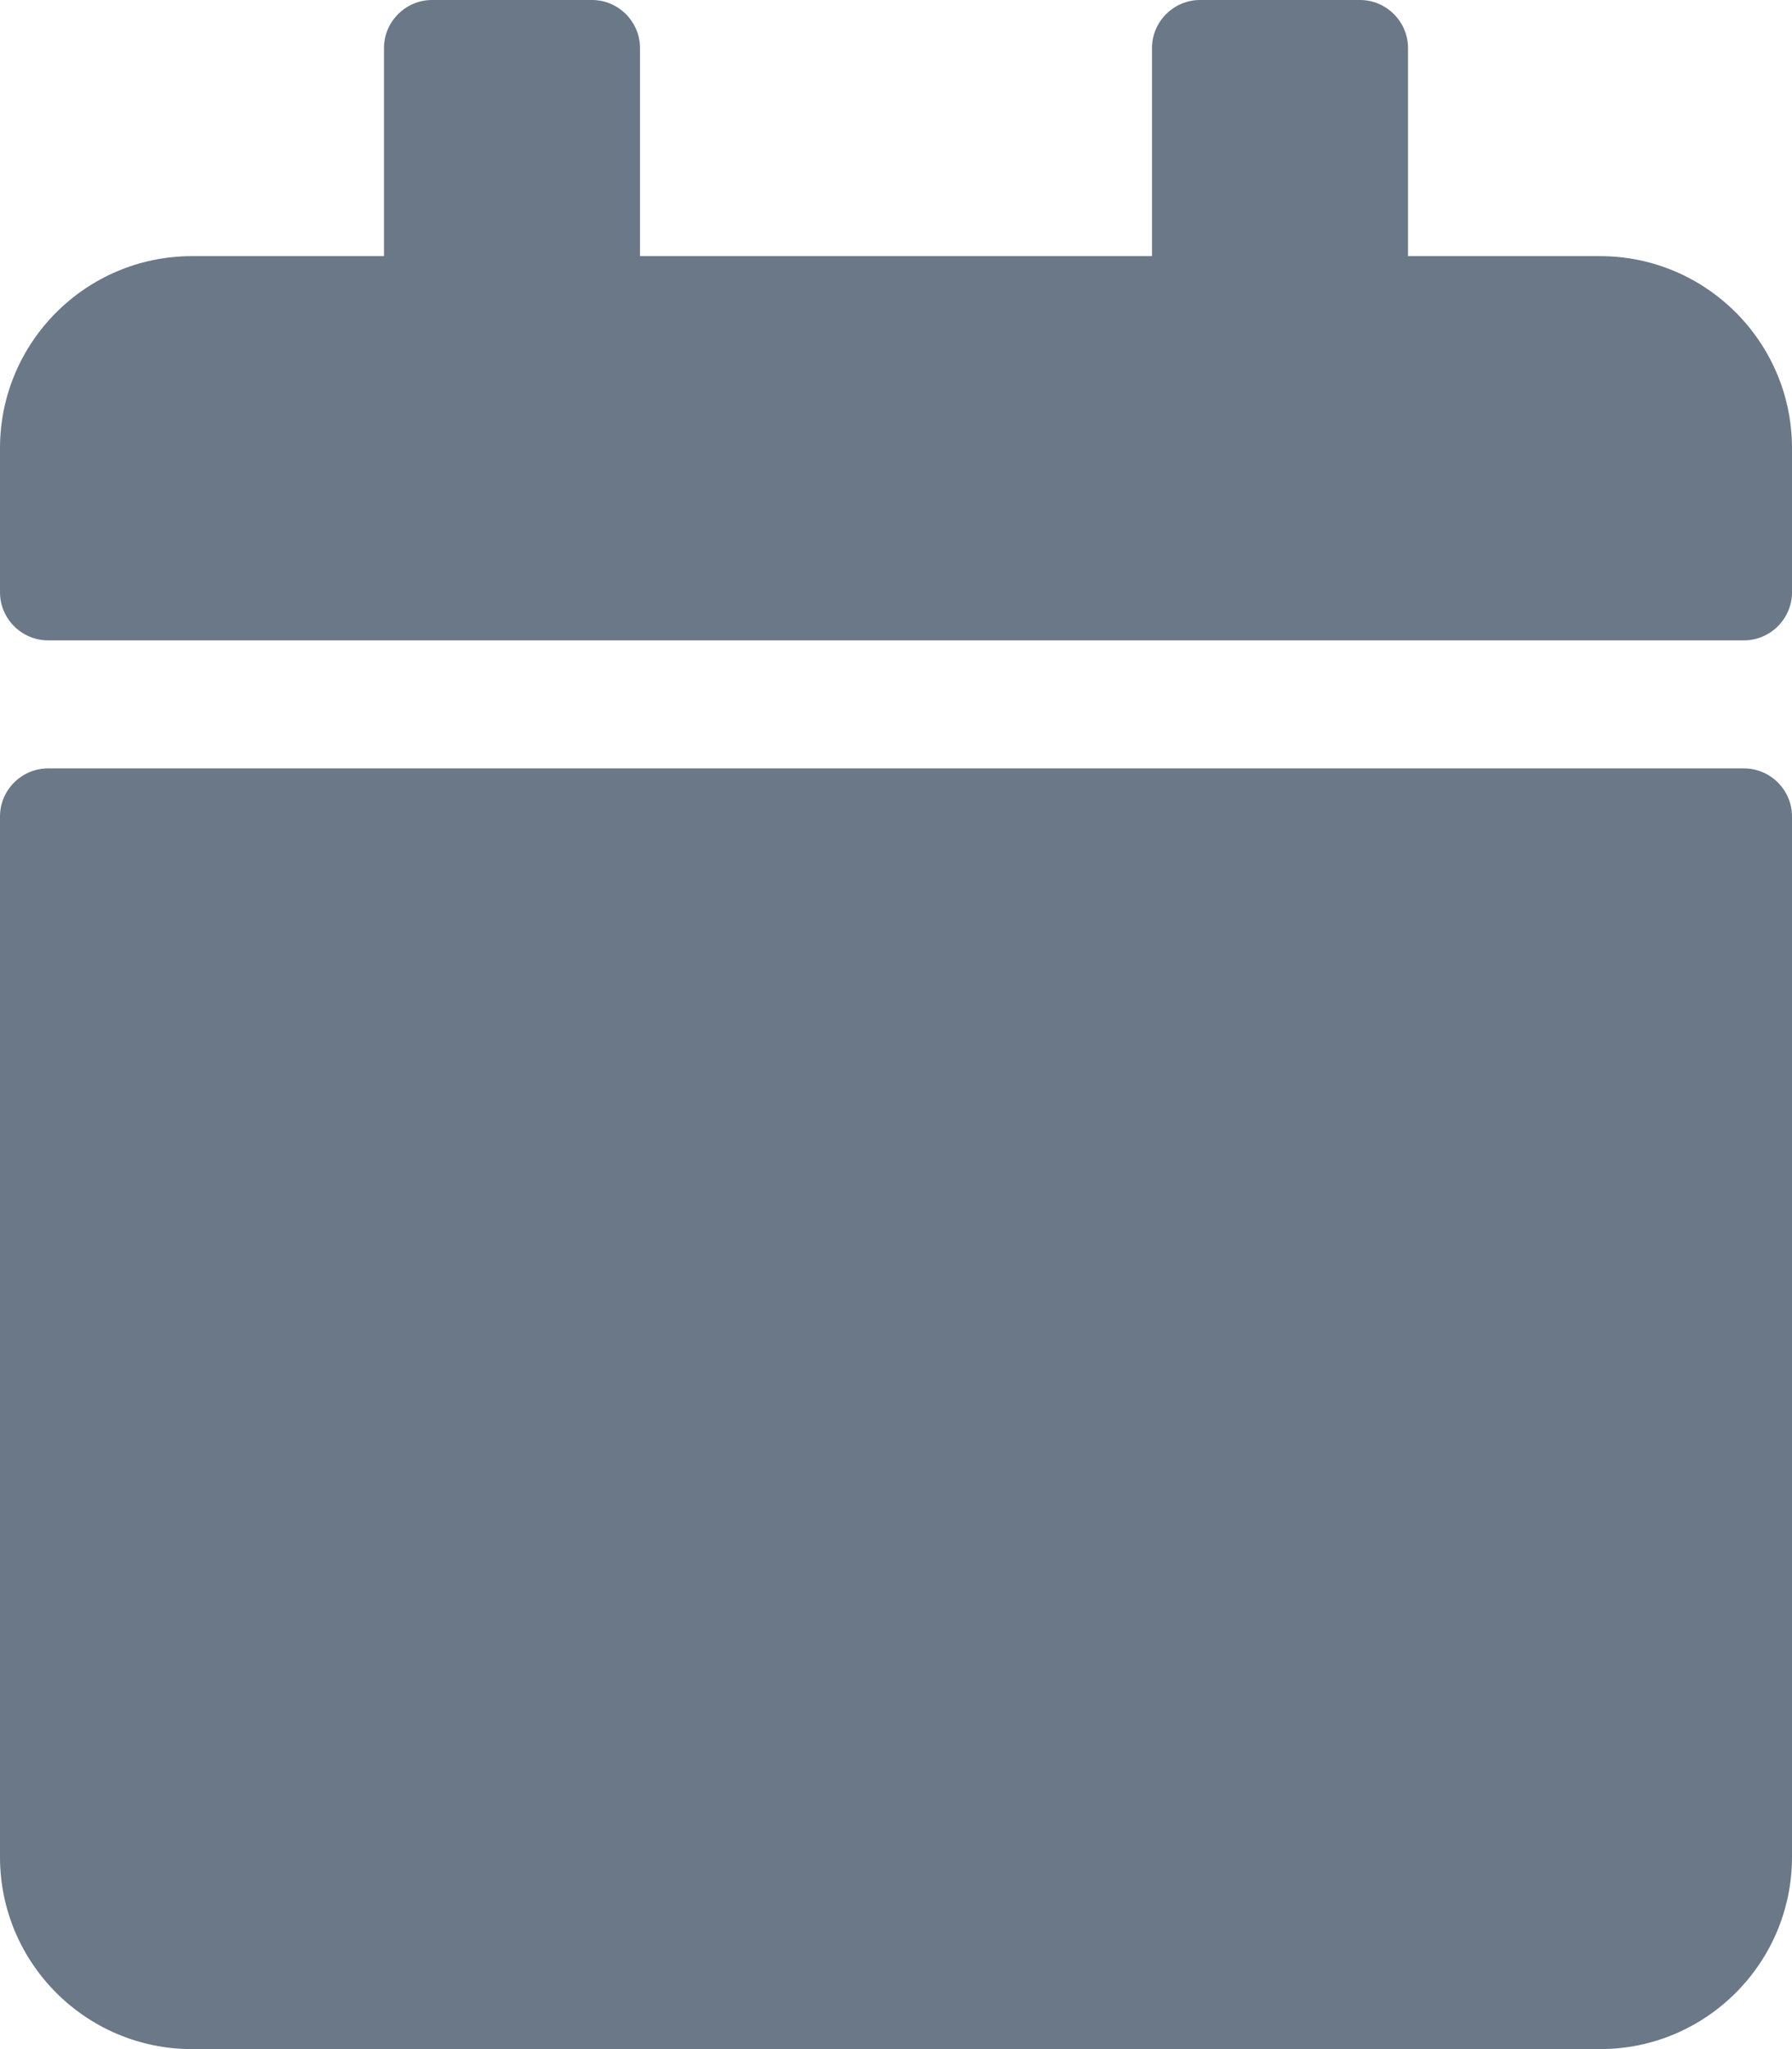 <svg width="14" height="16" viewBox="0 0 14 16" fill="none" xmlns="http://www.w3.org/2000/svg">
  <path d="M0.375 6H13.625C13.831 6 14 6.169 14 6.375V14.5C14 15.328 13.328 16 12.5 16H1.5C0.672 16 0 15.328 0 14.5V6.375C0 6.169 0.169 6 0.375 6ZM14 4.625V3.5C14 2.672 13.328 2 12.5 2H11V0.375C11 0.169 10.831 0 10.625 0H9.375C9.169 0 9 0.169 9 0.375V2H5V0.375C5 0.169 4.831 0 4.625 0H3.375C3.169 0 3 0.169 3 0.375V2H1.5C0.672 2 0 2.672 0 3.5V4.625C0 4.831 0.169 5 0.375 5H13.625C13.831 5 14 4.831 14 4.625Z" fill="#6A7888"/>
</svg>
